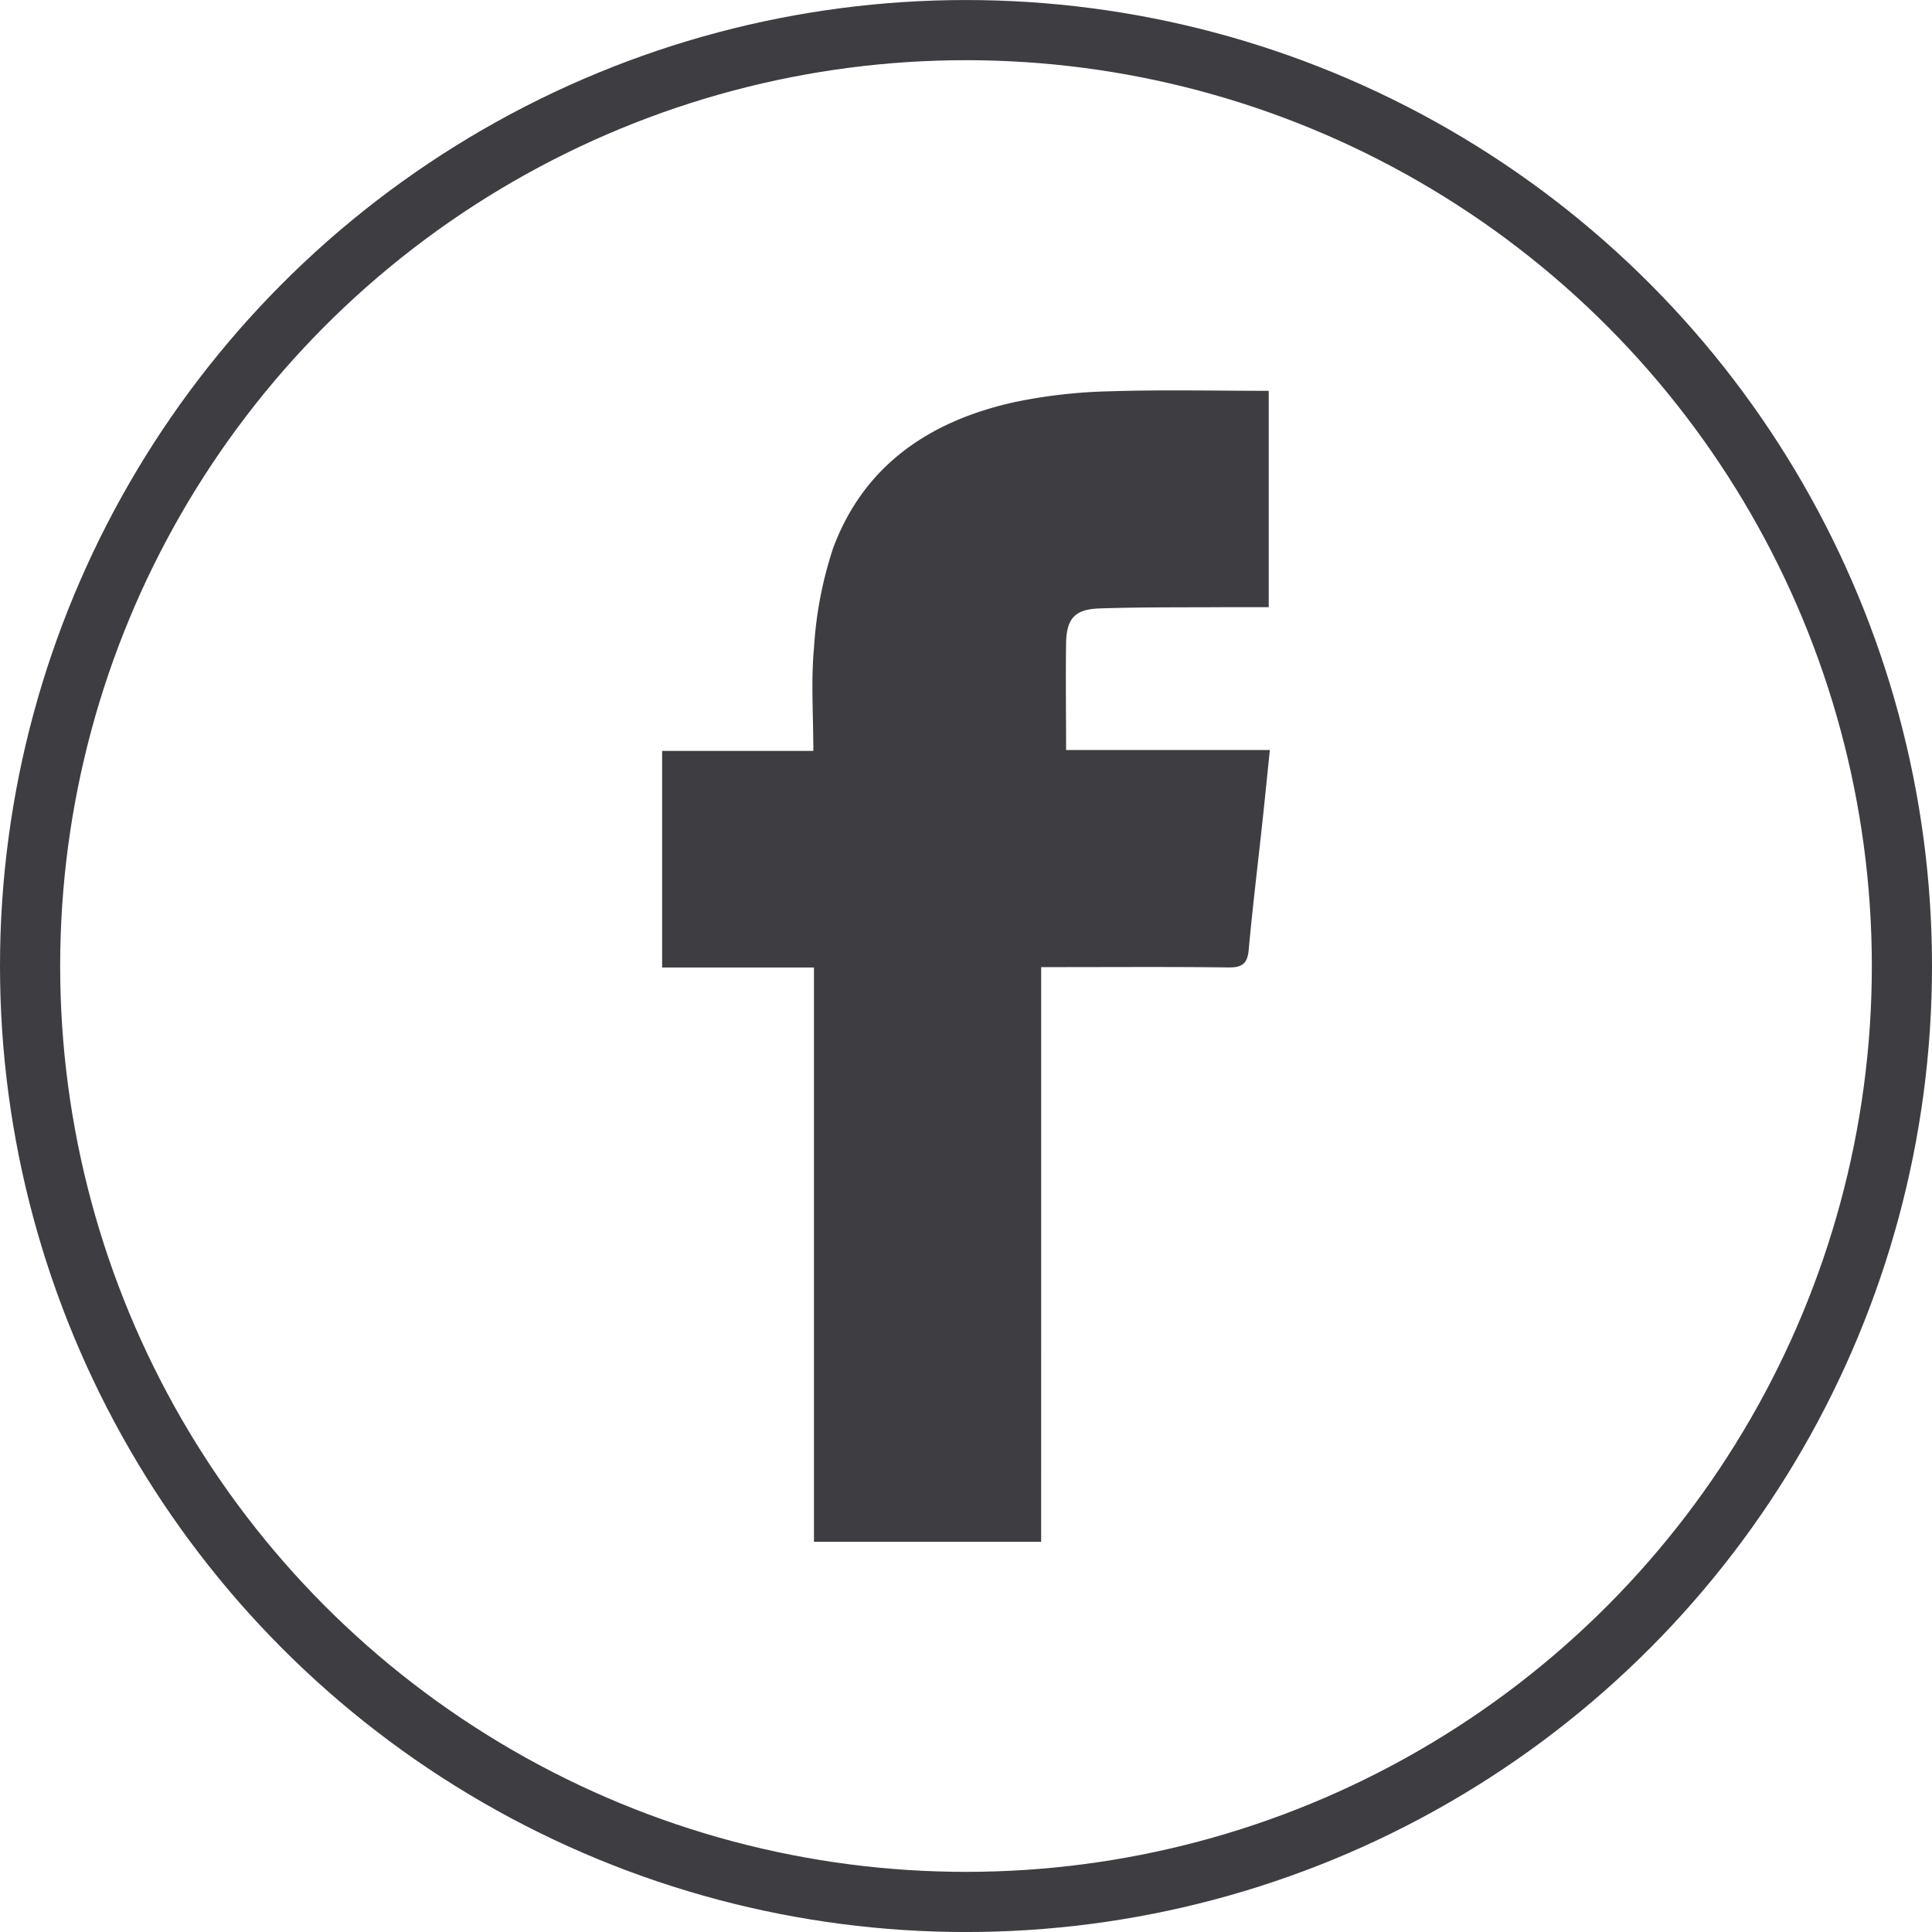 <svg xmlns="http://www.w3.org/2000/svg" width="64.224" height="64.224" viewBox="0 0 64.224 64.224">
    <g data-name="Group 102" transform="translate(-10367.914 -1931.238)">
        <circle data-name="Ellipse 8" cx="31.112" cy="31.112" r="31.112" transform="translate(10368.914 1932.239)" style="fill:none;stroke:#3d3d42;stroke-miterlimit:10;stroke-width:2px"/>
        <g data-name="Group 101">
            <path data-name="Path 53" d="M10402.524 1982.49h-7.552v-19.09h-5.047v-7.2h5.026c0-1.2-.081-2.327.023-3.441a13.025 13.025 0 0 1 .635-3.3c1.041-2.8 3.271-4.256 6.088-4.866a17.467 17.467 0 0 1 3.131-.348c1.739-.055 3.479-.015 5.261-.015v7.192h-1.5c-1.379.009-2.759-.005-4.136.042-.817.029-1.087.344-1.1 1.162-.017 1.163 0 2.327 0 3.544h6.773c-.083.809-.157 1.56-.238 2.31-.155 1.446-.333 2.891-.465 4.34-.044.473-.239.584-.688.578-1.84-.025-3.679-.011-5.518-.011h-.692z" style="fill:#3d3d42"/>
        </g>
    </g>
</svg>
